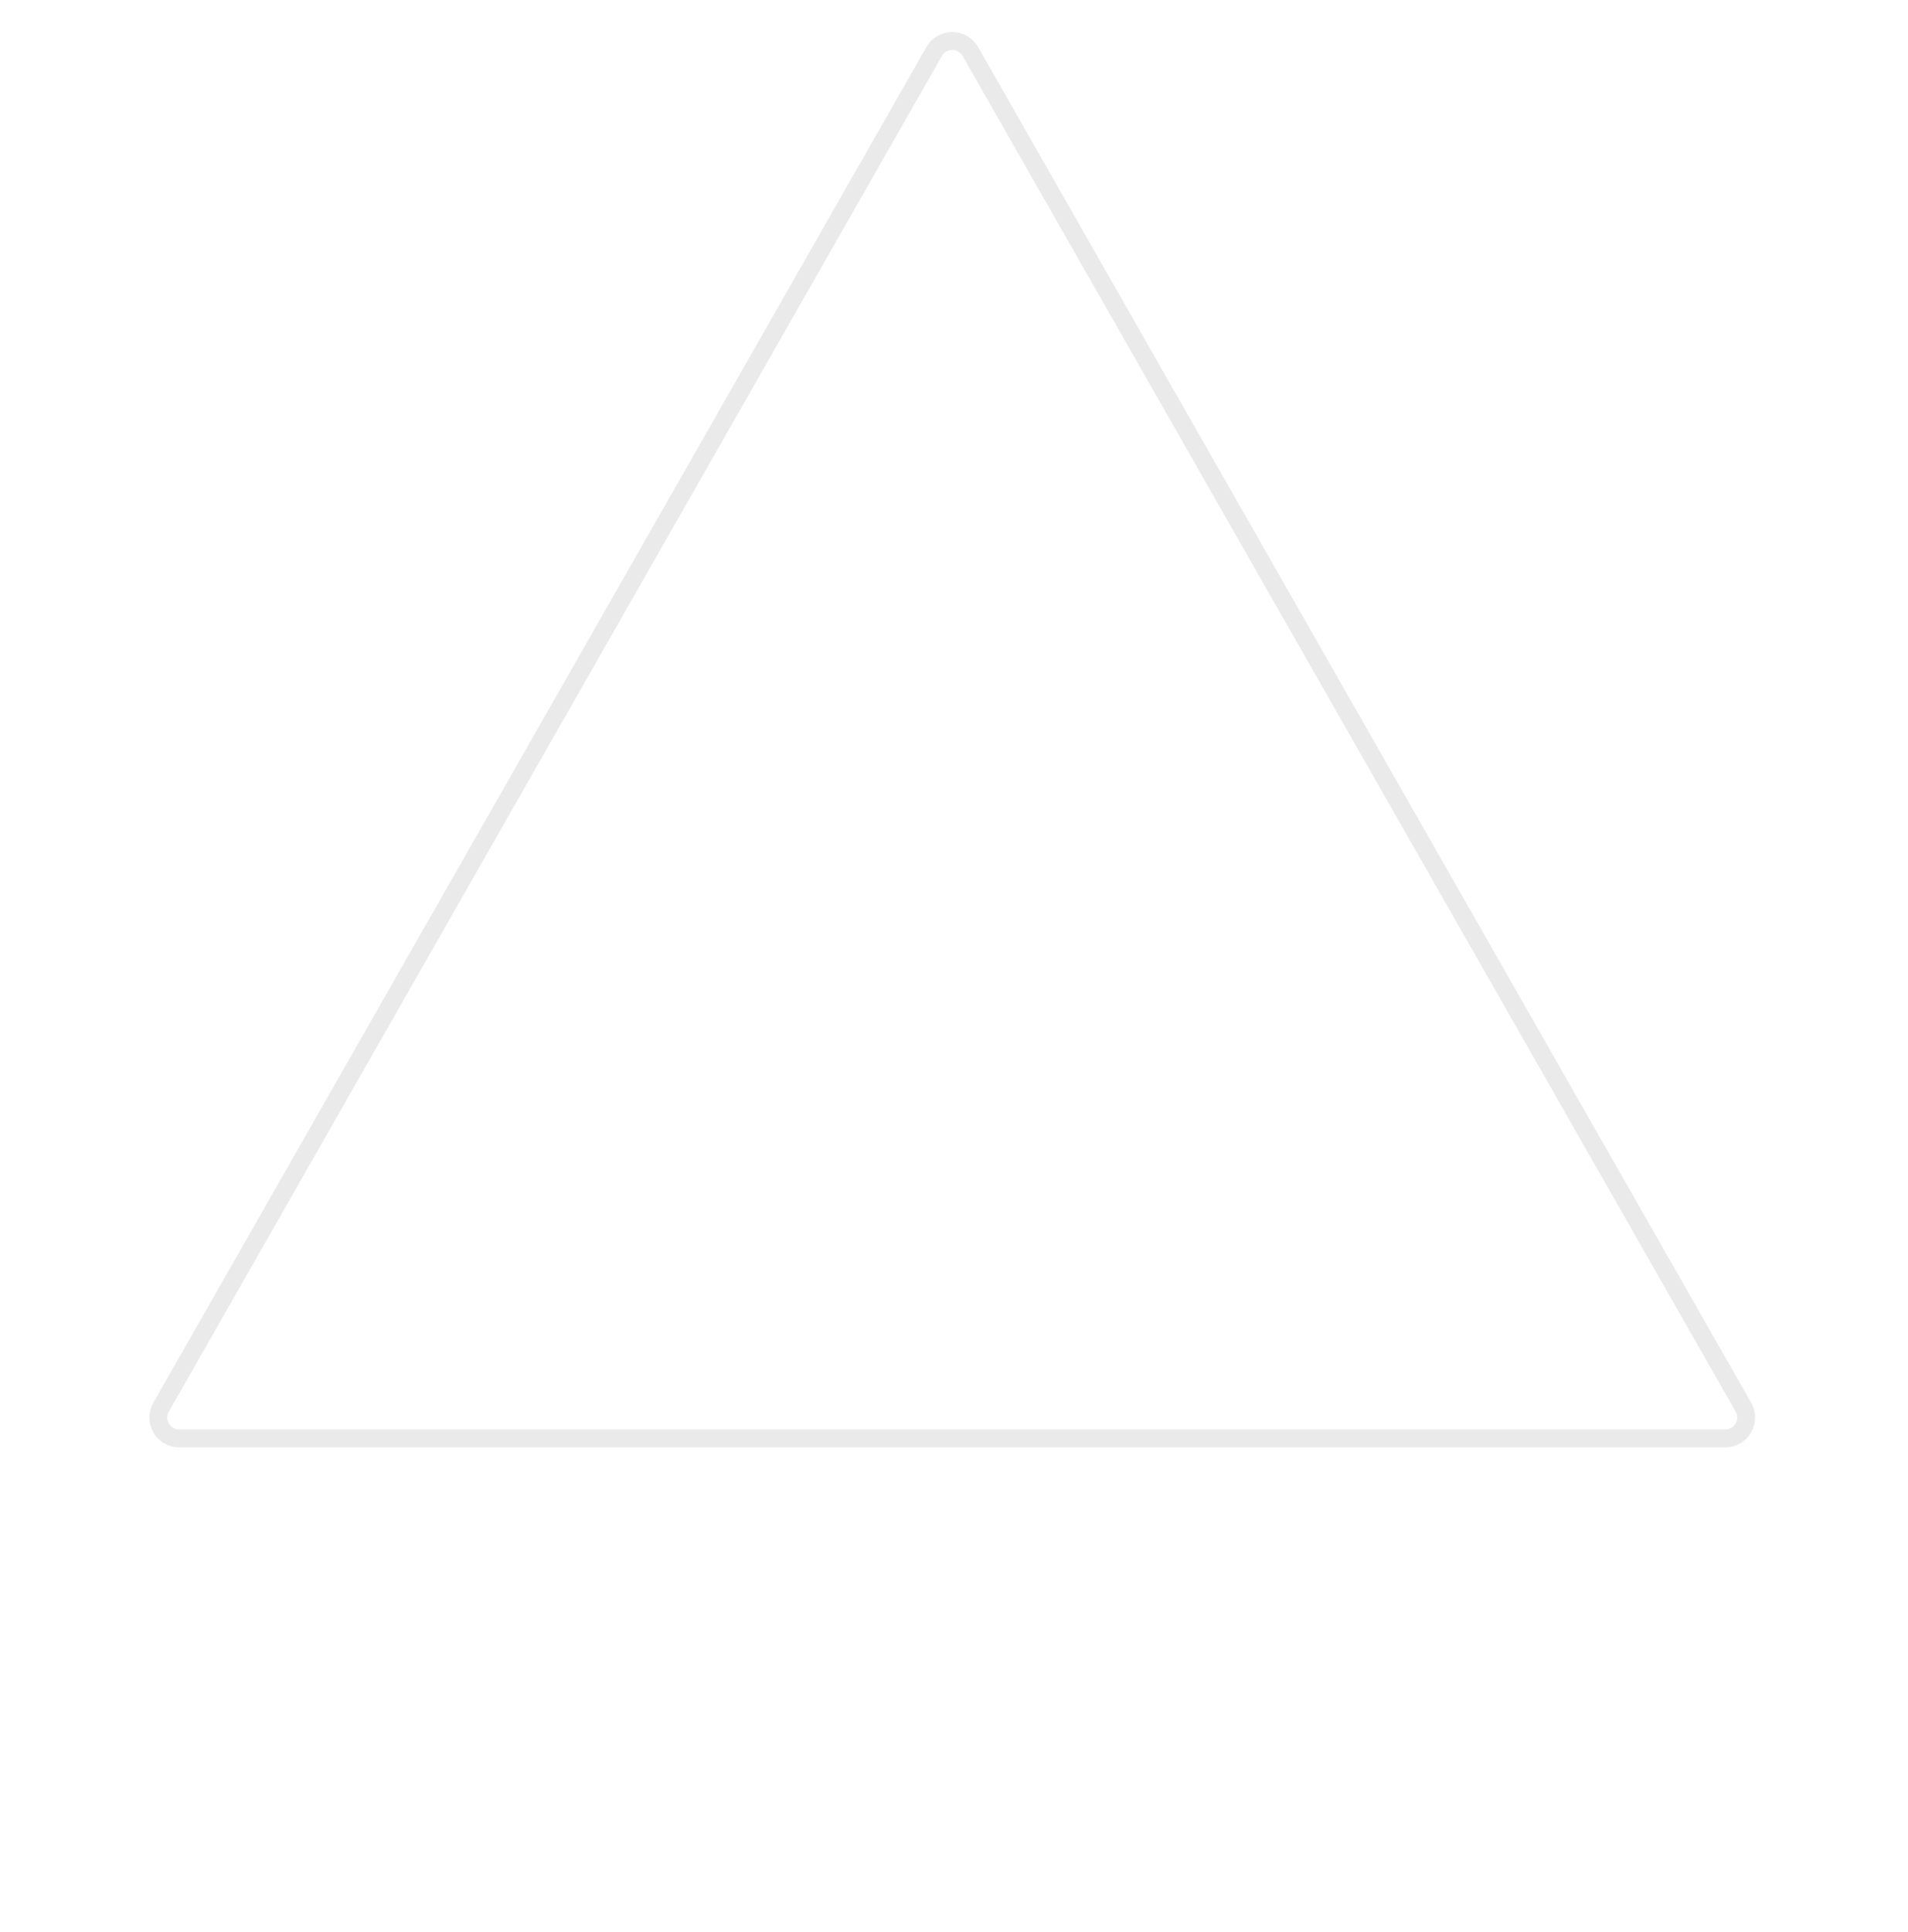 <svg width="320" height="324" viewBox="0 0 320 324" fill="none" xmlns="http://www.w3.org/2000/svg">
<path d="M162.747 8.643L292.399 235.966C293.729 238.3 292.044 241.2 289.358 241.2H30.055C27.369 241.2 25.684 238.3 27.015 235.966L156.667 8.643C158.01 6.288 161.404 6.288 162.747 8.643Z" stroke="#B8B8B8" stroke-opacity="0.3" stroke-width="3"/>
</svg>
